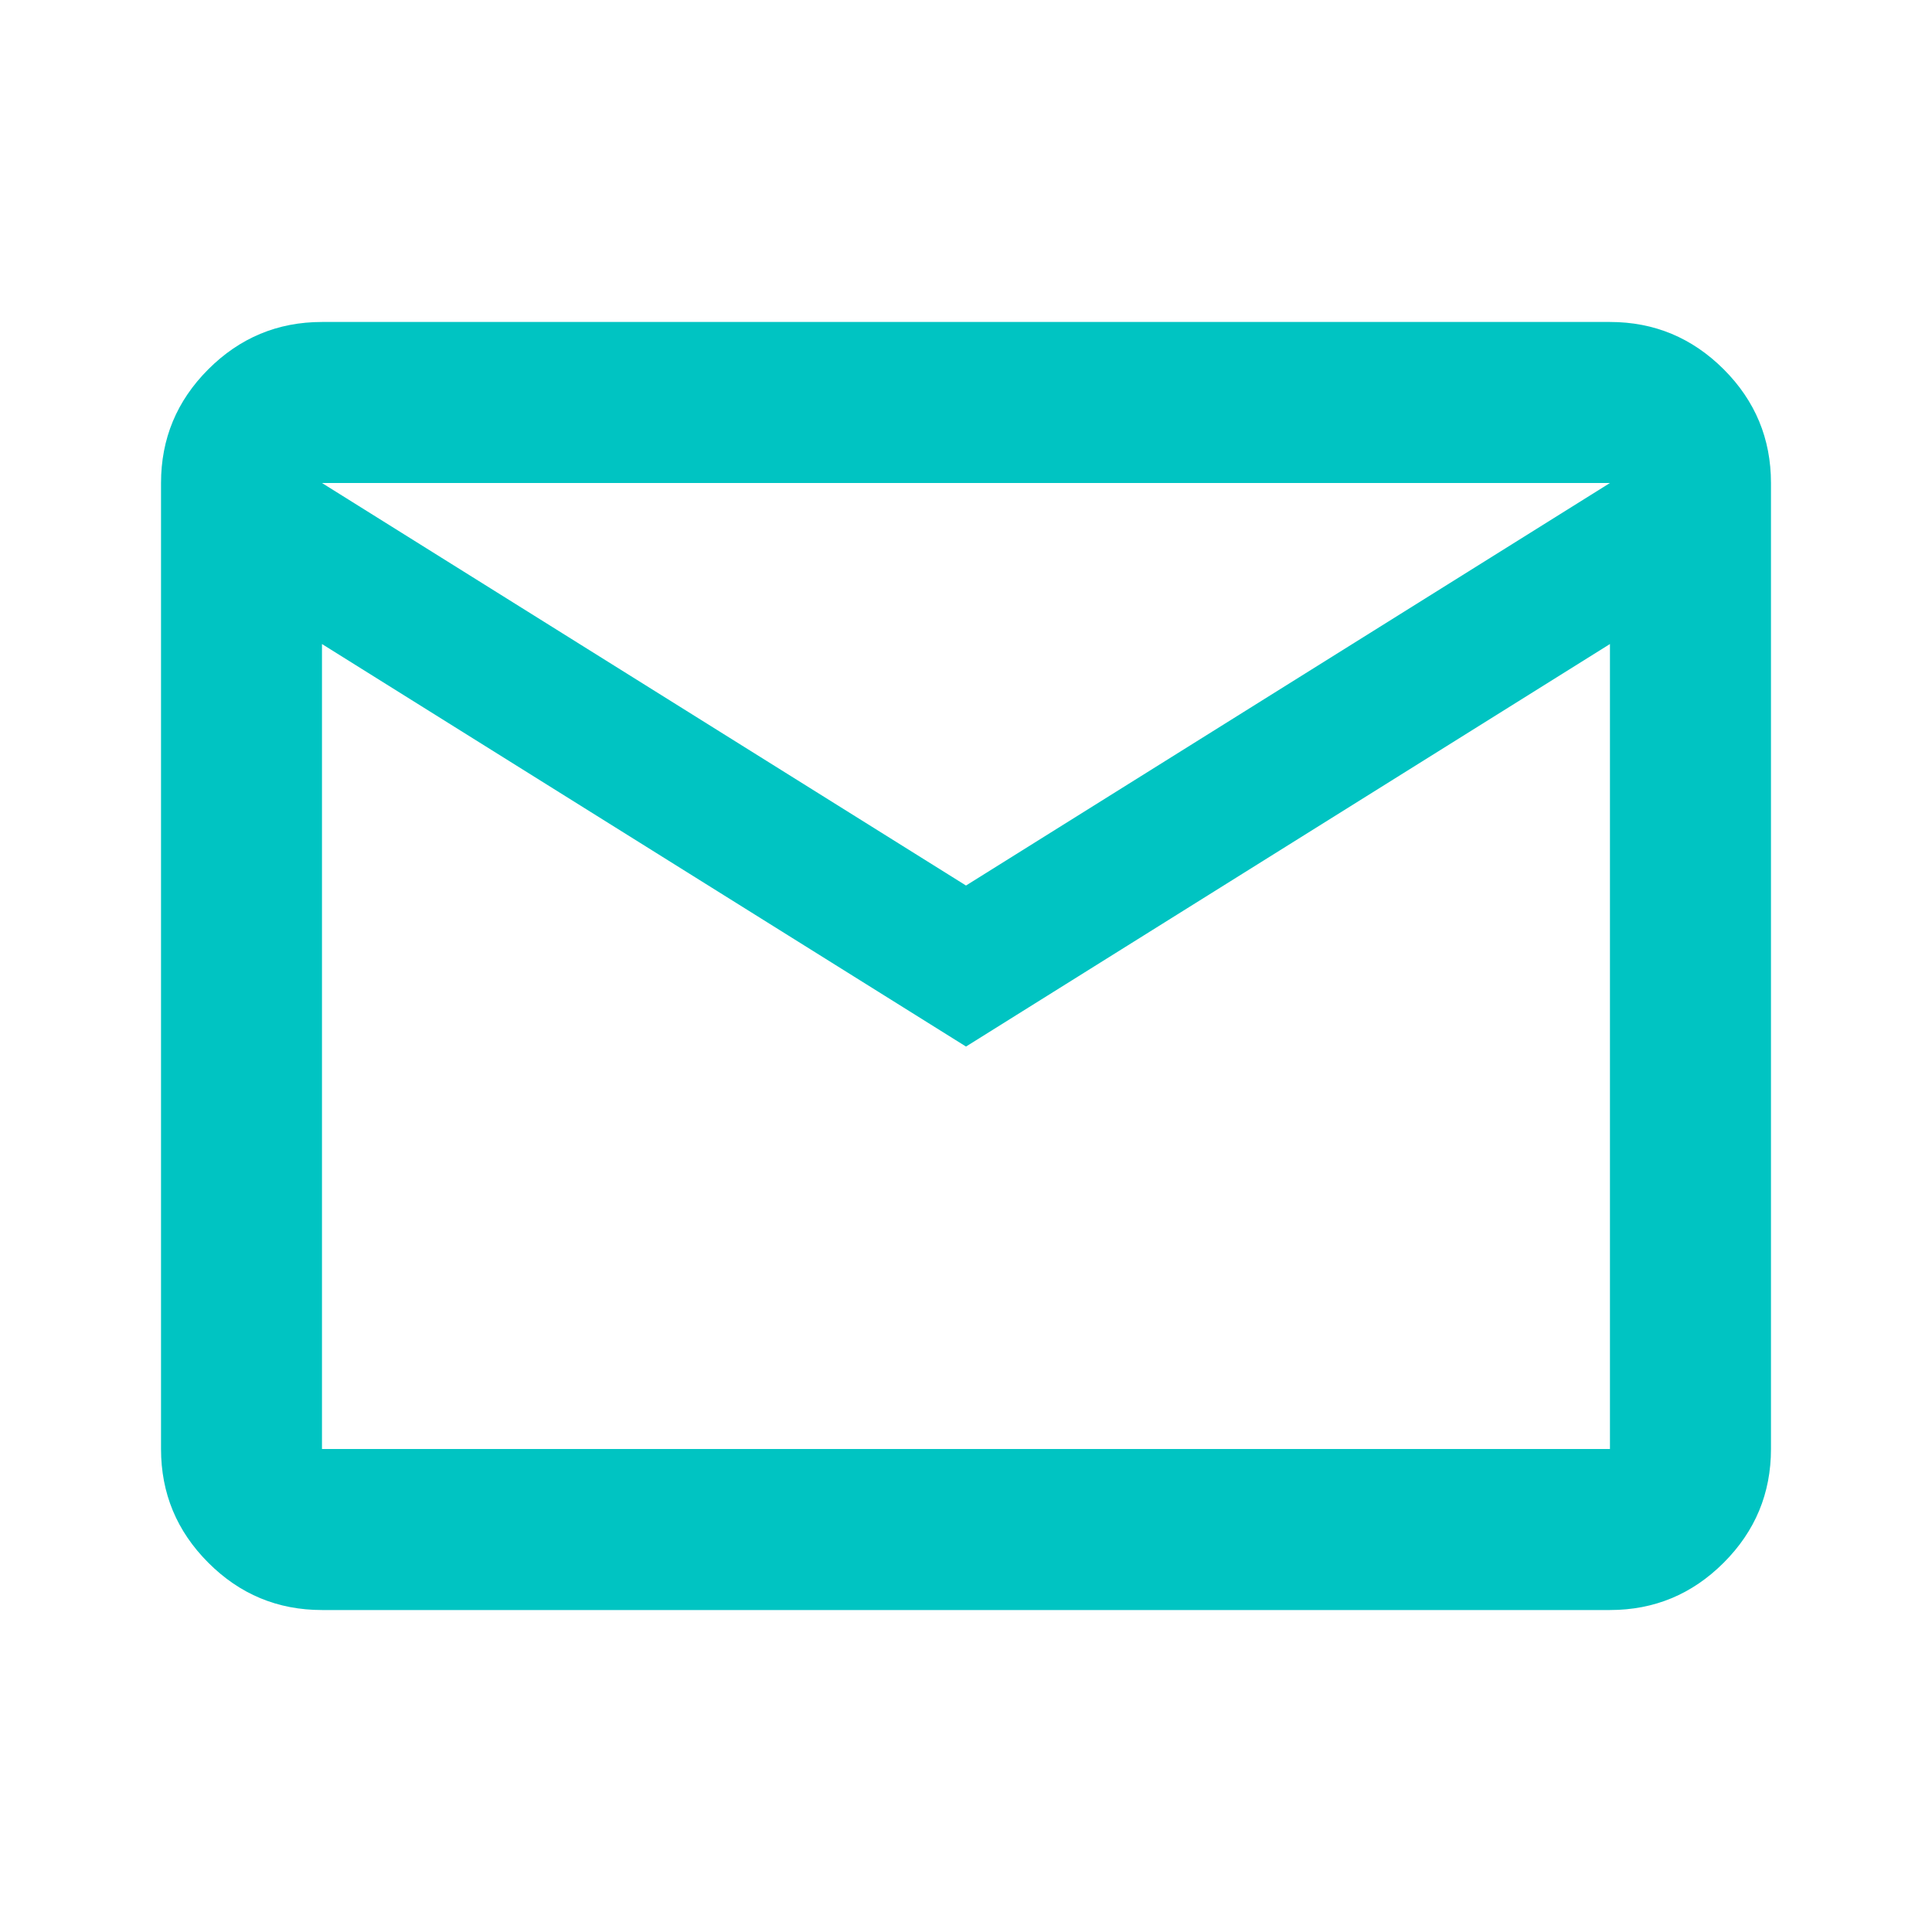 <svg width="26" height="26" viewBox="0 0 26 26" fill="none" xmlns="http://www.w3.org/2000/svg">
<mask id="mask0_179_2374" style="mask-type:alpha" maskUnits="userSpaceOnUse" x="0" y="0" width="26" height="26">
<rect width="26" height="26" fill="#D9D9D9"/>
</mask>
<g mask="url(#mask0_179_2374)">
<path d="M4.333 21.667C3.737 21.667 3.227 21.455 2.803 21.03C2.379 20.606 2.167 20.096 2.167 19.5V6.5C2.167 5.904 2.379 5.394 2.803 4.97C3.227 4.546 3.737 4.333 4.333 4.333H21.666C22.262 4.333 22.772 4.546 23.197 4.97C23.621 5.394 23.833 5.904 23.833 6.5V19.5C23.833 20.096 23.621 20.606 23.197 21.03C22.772 21.455 22.262 21.667 21.666 21.667H4.333ZM13 14.084L4.333 8.667V19.5H21.666V8.667L13 14.084ZM13 11.917L21.666 6.5H4.333L13 11.917ZM4.333 8.667V6.5V19.5V8.667Z" fill="#00C4C2"/>
</g>
</svg>
